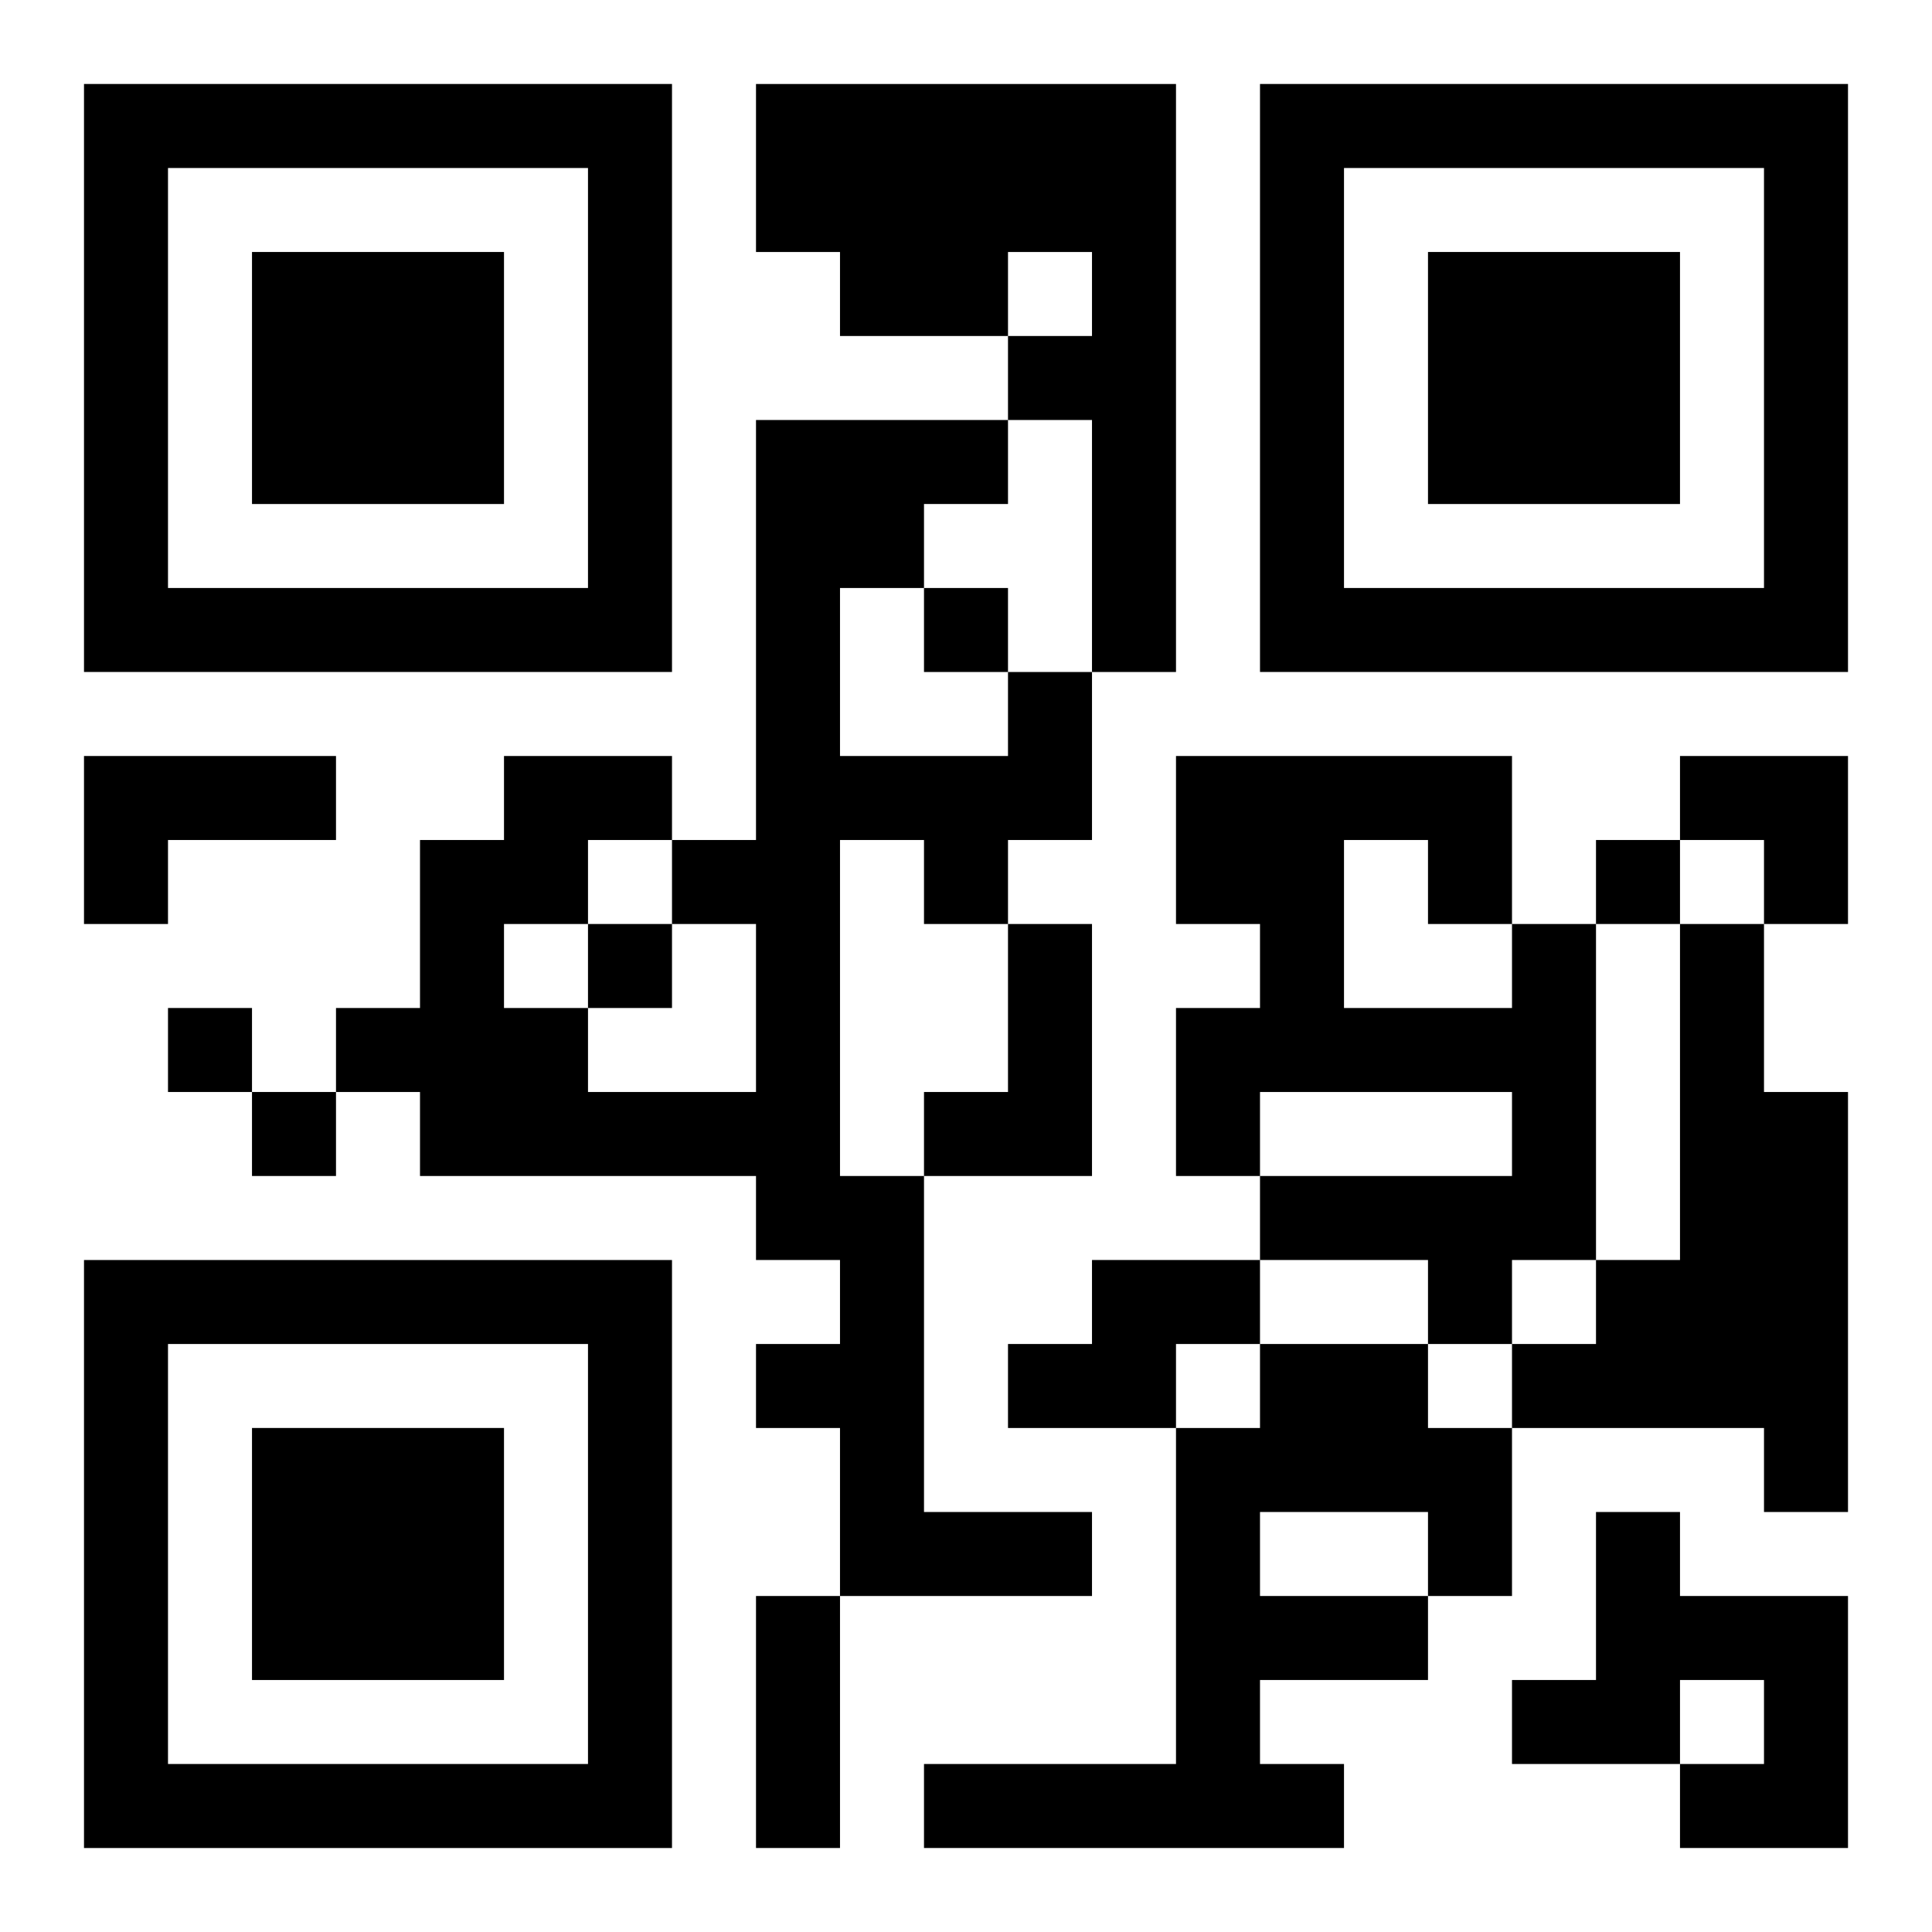 <?xml version="1.0" encoding="UTF-8"?>
<svg width="250" height="250" baseProfile="full" version="1.1" viewBox="-1 -1 23 23" xmlns="http://www.w3.org/2000/svg" xmlns:xlink="http://www.w3.org/1999/xlink"><symbol id="a"><path d="m0 7v7h7v-7h-7zm1 1h5v5h-5v-5zm1 1v3h3v-3h-3z"/></symbol><use y="-7" xlink:href="#a"/><use y="7" xlink:href="#a"/><use x="14" y="-7" xlink:href="#a"/><path d="m8 0h5v7h-1v-3h-1v-1h1v-1h-1v1h-2v-1h-1v-2m3 7h1v2h-1v1h-1v-1h-1v4h1v4h2v1h-3v-2h-1v-1h1v-1h-1v-1h-4v-1h-1v-1h1v-2h1v-1h2v1h1v-5h3v1h-1v1h-1v2h2v-1m-4 3v-1h-1v1h-1v1h1v1h2v-2h-1m-7-2h3v1h-2v1h-1v-2m11 2h1v3h-2v-1h1v-2m6 0h1v4h-1v1h-1v-1h-2v-1h3v-1h-3v1h-1v-2h1v-1h-1v-2h4v2m-2-1v2h2v-1h-1v-1h-1m4 1h1v2h1v5h-1v-1h-3v-1h1v-1h1v-4m-7 4h2v1h-1v1h-2v-1h1v-1m2 1h2v1h1v2h-1v1h-2v1h1v1h-5v-1h3v-4h1v-1m0 2v1h2v-1h-2m4 0h1v1h2v3h-2v-1h1v-1h-1v1h-2v-1h1v-2m-8-11v1h1v-1h-1m8 3v1h1v-1h-1m-12 1v1h1v-1h-1m-5 1v1h1v-1h-1m1 1v1h1v-1h-1m6 6h1v3h-1v-3m11-10h2v2h-1v-1h-1z"/></svg>
